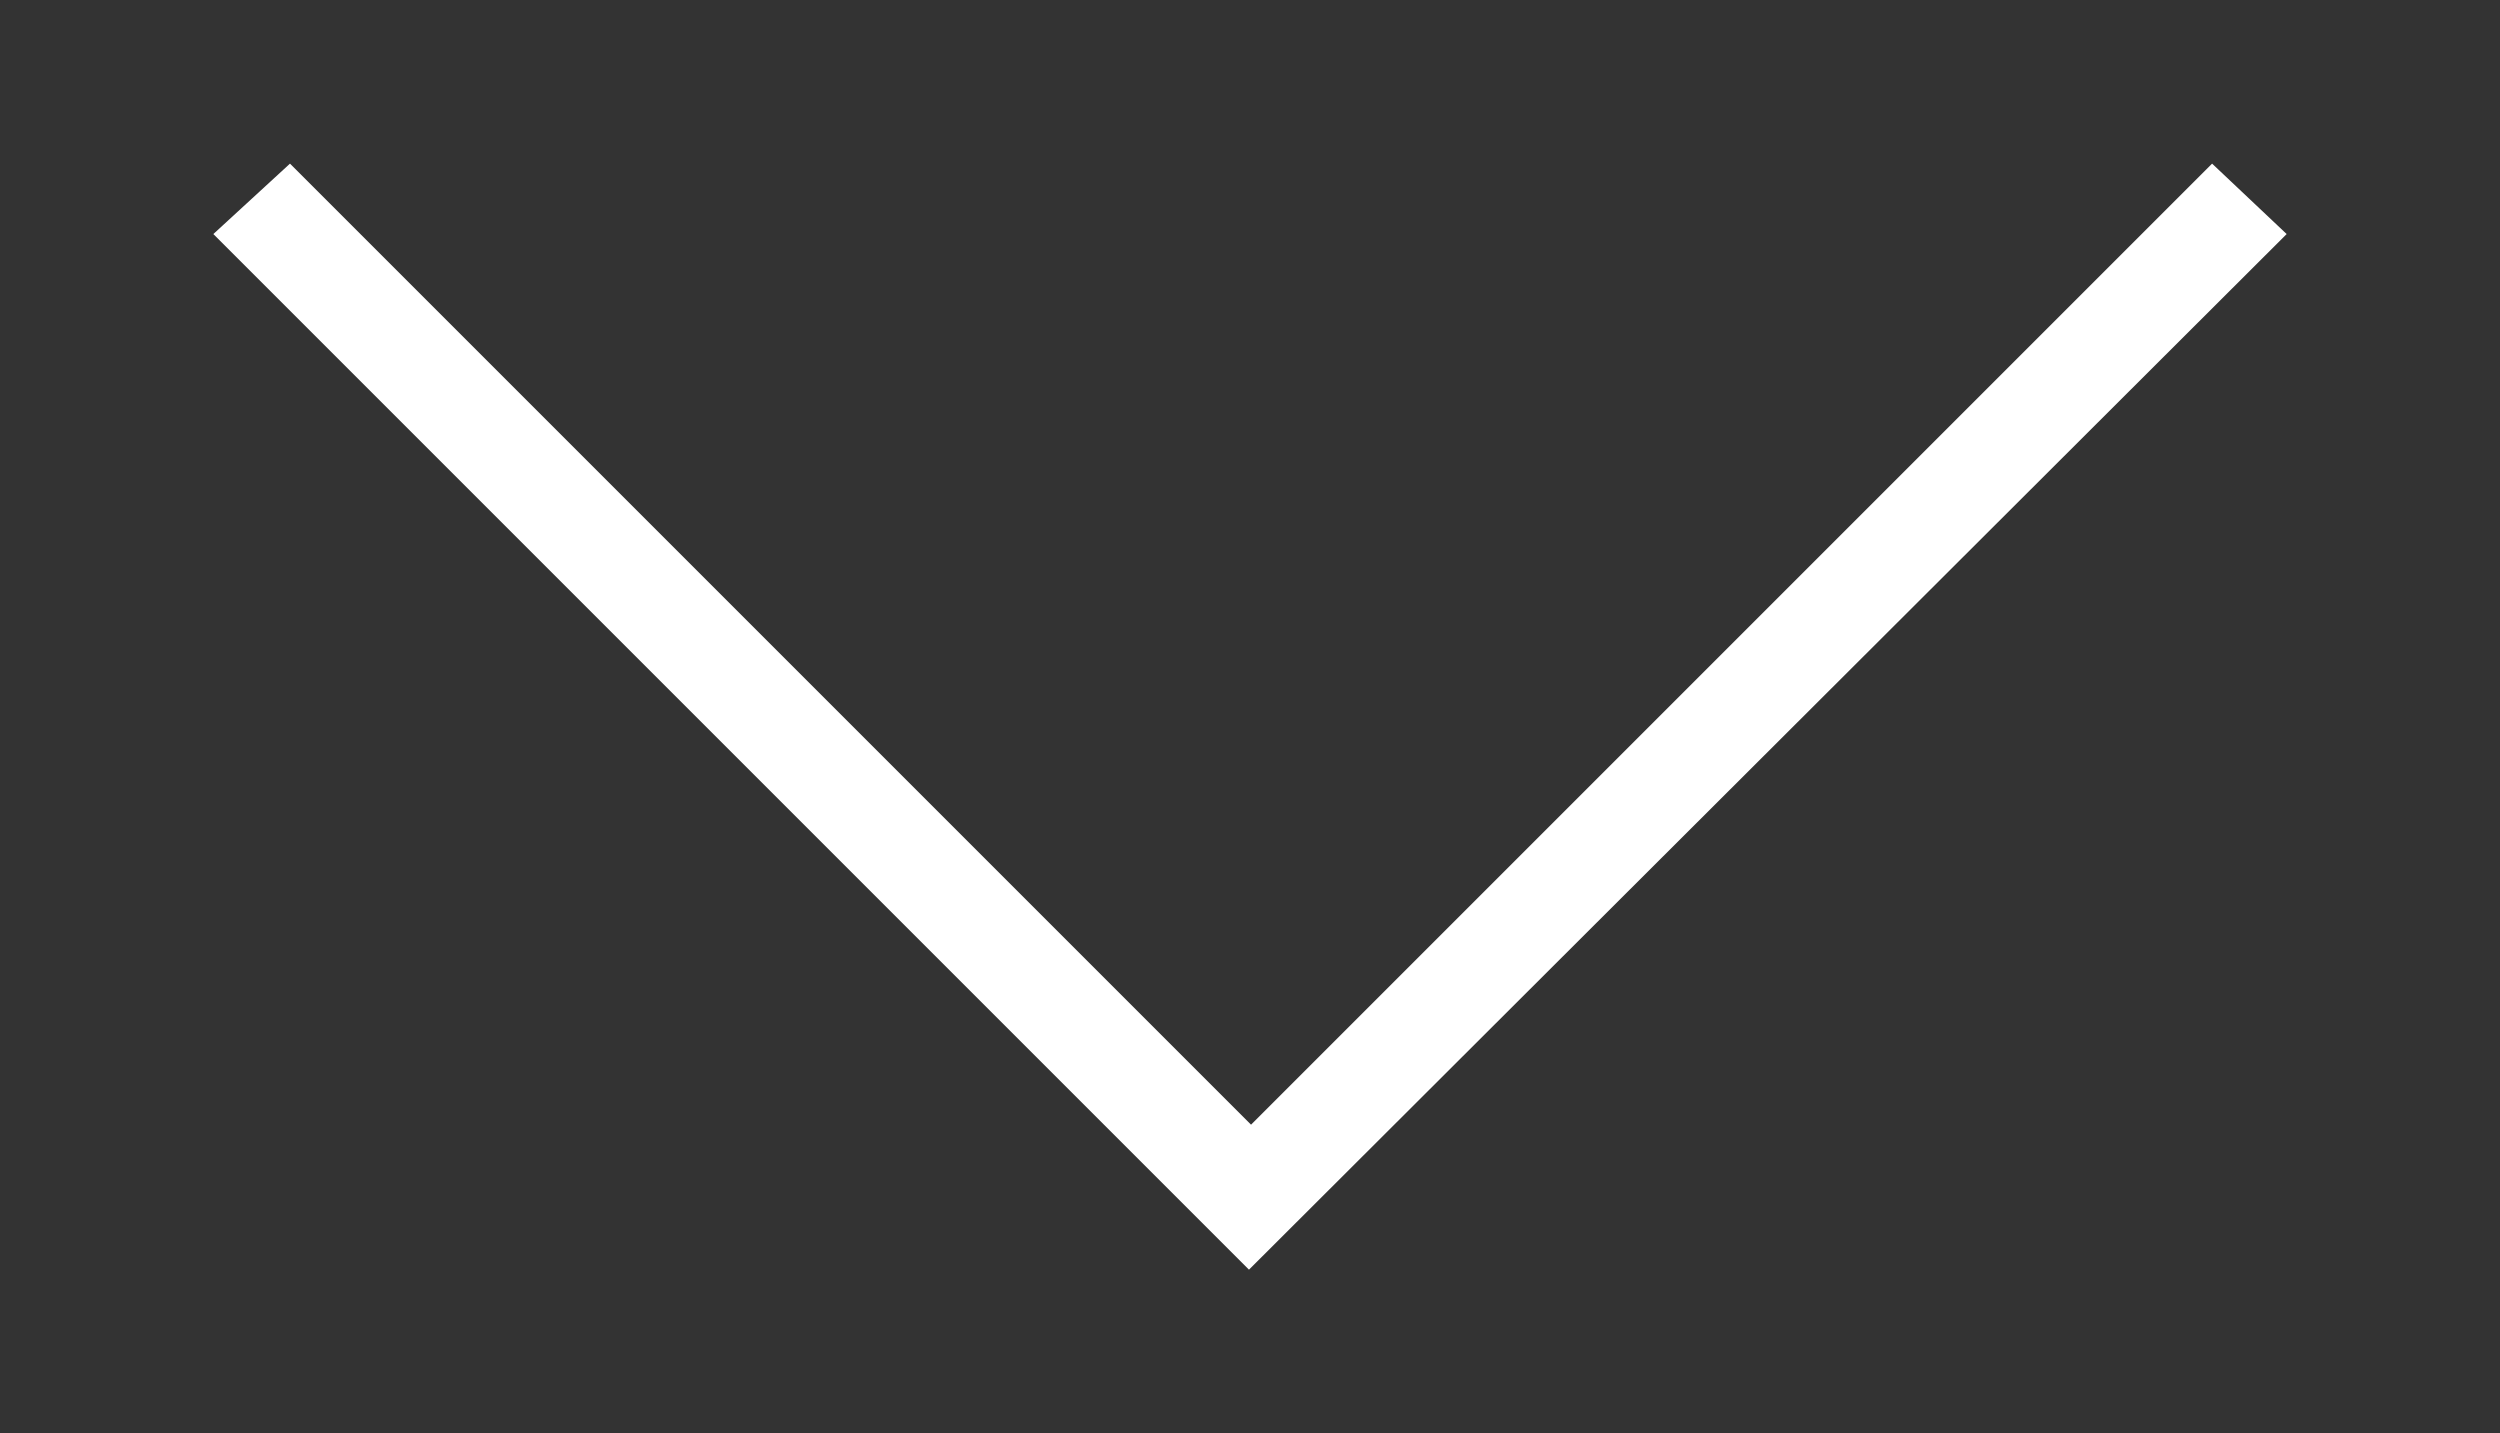<svg xmlns="http://www.w3.org/2000/svg" viewBox="0 0 120.7 69.2" style="enable-background:new 0 0 120.7 69.2" xml:space="preserve"><rect x="0" y="0" width="120.7" height="69.2" fill="#333333" stroke="none"/><path d="m60.3 61.3-50-50L14 7.9l46.4 46.4 46.4-46.4 3.6 3.4-50.1 50z" style="fill:#fff"/></svg>